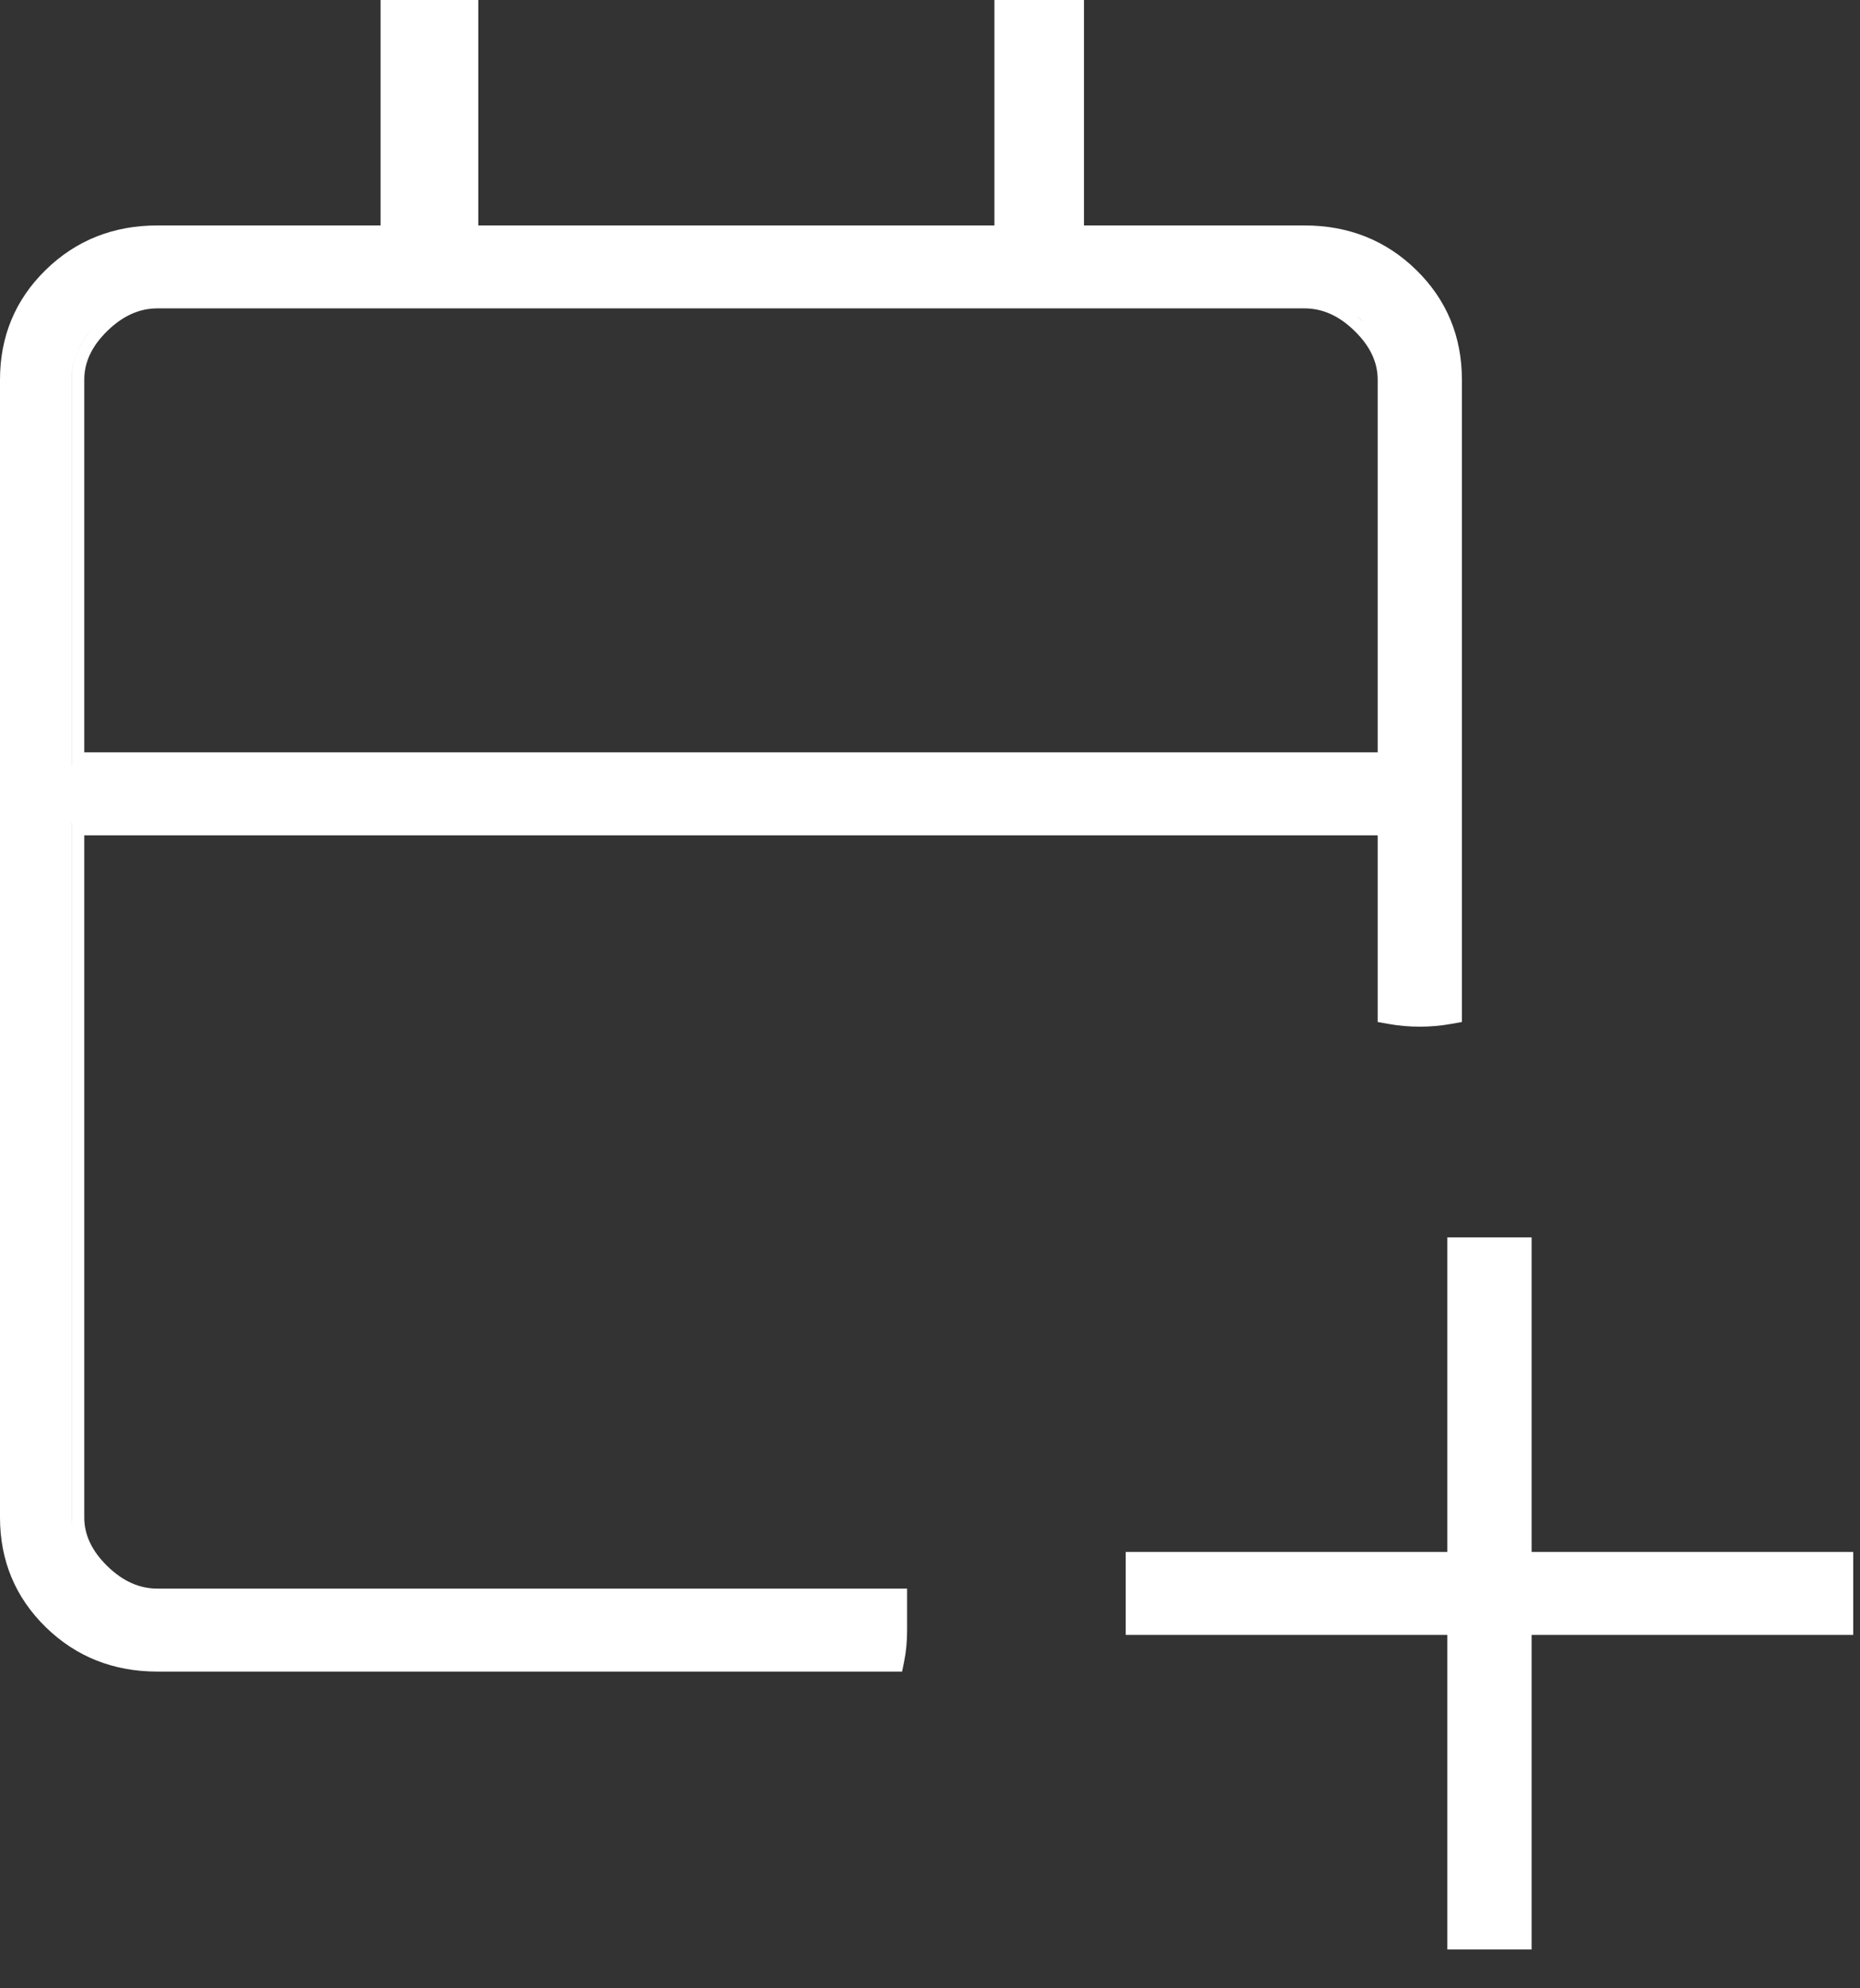<svg width="29" height="31" viewBox="0 0 29 31" fill="none" xmlns="http://www.w3.org/2000/svg">
<rect x="0" y="0" width="29" height="31" fill="#333333" stroke="none"/>
<path fill-rule="evenodd" clip-rule="evenodd" d="M1.117 11.927V5.919C1.117 5.76 1.149 5.608 1.215 5.462C1.285 5.308 1.391 5.16 1.534 5.02C1.813 4.748 2.119 4.611 2.454 4.611H20.339C20.393 4.611 20.447 4.615 20.499 4.622C20.447 4.615 20.393 4.611 20.339 4.611H2.454C2.119 4.611 1.813 4.748 1.534 5.02C1.256 5.292 1.116 5.592 1.116 5.919V11.927H1.117ZM21.259 5.02C21.224 4.986 21.189 4.954 21.153 4.924L21.259 5.02ZM1.314 11.73H21.48V5.919C21.48 5.655 21.369 5.404 21.121 5.161C20.873 4.918 20.614 4.808 20.339 4.808H2.454C2.179 4.808 1.921 4.918 1.672 5.161C1.424 5.404 1.314 5.655 1.314 5.919V11.73ZM22.566 25.49V30.394H23.88V25.49H28.894V24.196H23.88V19.292H22.566V24.196H17.551V25.49H22.566ZM28.697 25.293H23.683V30.197H22.763V30.197H23.683V25.293H28.697V24.393H28.697V25.293ZM22.763 25.293V25.293H17.748V25.293H22.763ZM23.683 19.489V24.393H23.683V19.489H23.683ZM0 23.658C0 24.33 0.238 24.904 0.712 25.368C1.185 25.831 1.77 26.062 2.454 26.062H14.065L14.097 25.904C14.128 25.753 14.143 25.59 14.143 25.415V24.768H2.454C2.179 24.768 1.921 24.659 1.672 24.416C1.424 24.173 1.314 23.922 1.314 23.658V13.024H21.48V15.934L21.642 15.963C21.806 15.993 21.971 16.007 22.136 16.007C22.301 16.007 22.466 15.993 22.631 15.963L22.793 15.934V5.919C22.793 5.247 22.555 4.672 22.081 4.209C21.608 3.746 21.023 3.515 20.339 3.515H16.901V0H15.504V3.515H7.457V0H5.934V3.515H2.454C1.77 3.515 1.185 3.746 0.712 4.209C0.238 4.672 0 5.247 0 5.919V23.658ZM21.677 12.827H1.117V23.658C1.117 23.709 1.12 23.759 1.127 23.809C1.12 23.759 1.116 23.709 1.116 23.658V12.827H21.677V12.827ZM21.964 15.805C22.021 15.808 22.079 15.81 22.136 15.81C22.29 15.81 22.443 15.797 22.596 15.769V5.919C22.596 5.872 22.595 5.826 22.592 5.781C22.595 5.826 22.596 5.872 22.596 5.919V15.769C22.443 15.797 22.29 15.81 22.136 15.81C22.079 15.81 22.021 15.808 21.964 15.805ZM16.704 3.712V0.197H16.704V3.712H16.704ZM7.259 0.197V3.712H7.259V0.197H7.259ZM2.454 25.865C2.295 25.865 2.143 25.851 1.997 25.825C2.143 25.851 2.295 25.865 2.454 25.865H13.904C13.932 25.729 13.946 25.579 13.946 25.415V24.965H13.946V25.415C13.946 25.579 13.932 25.729 13.904 25.865H2.454Z" fill="white"/>
</svg>
